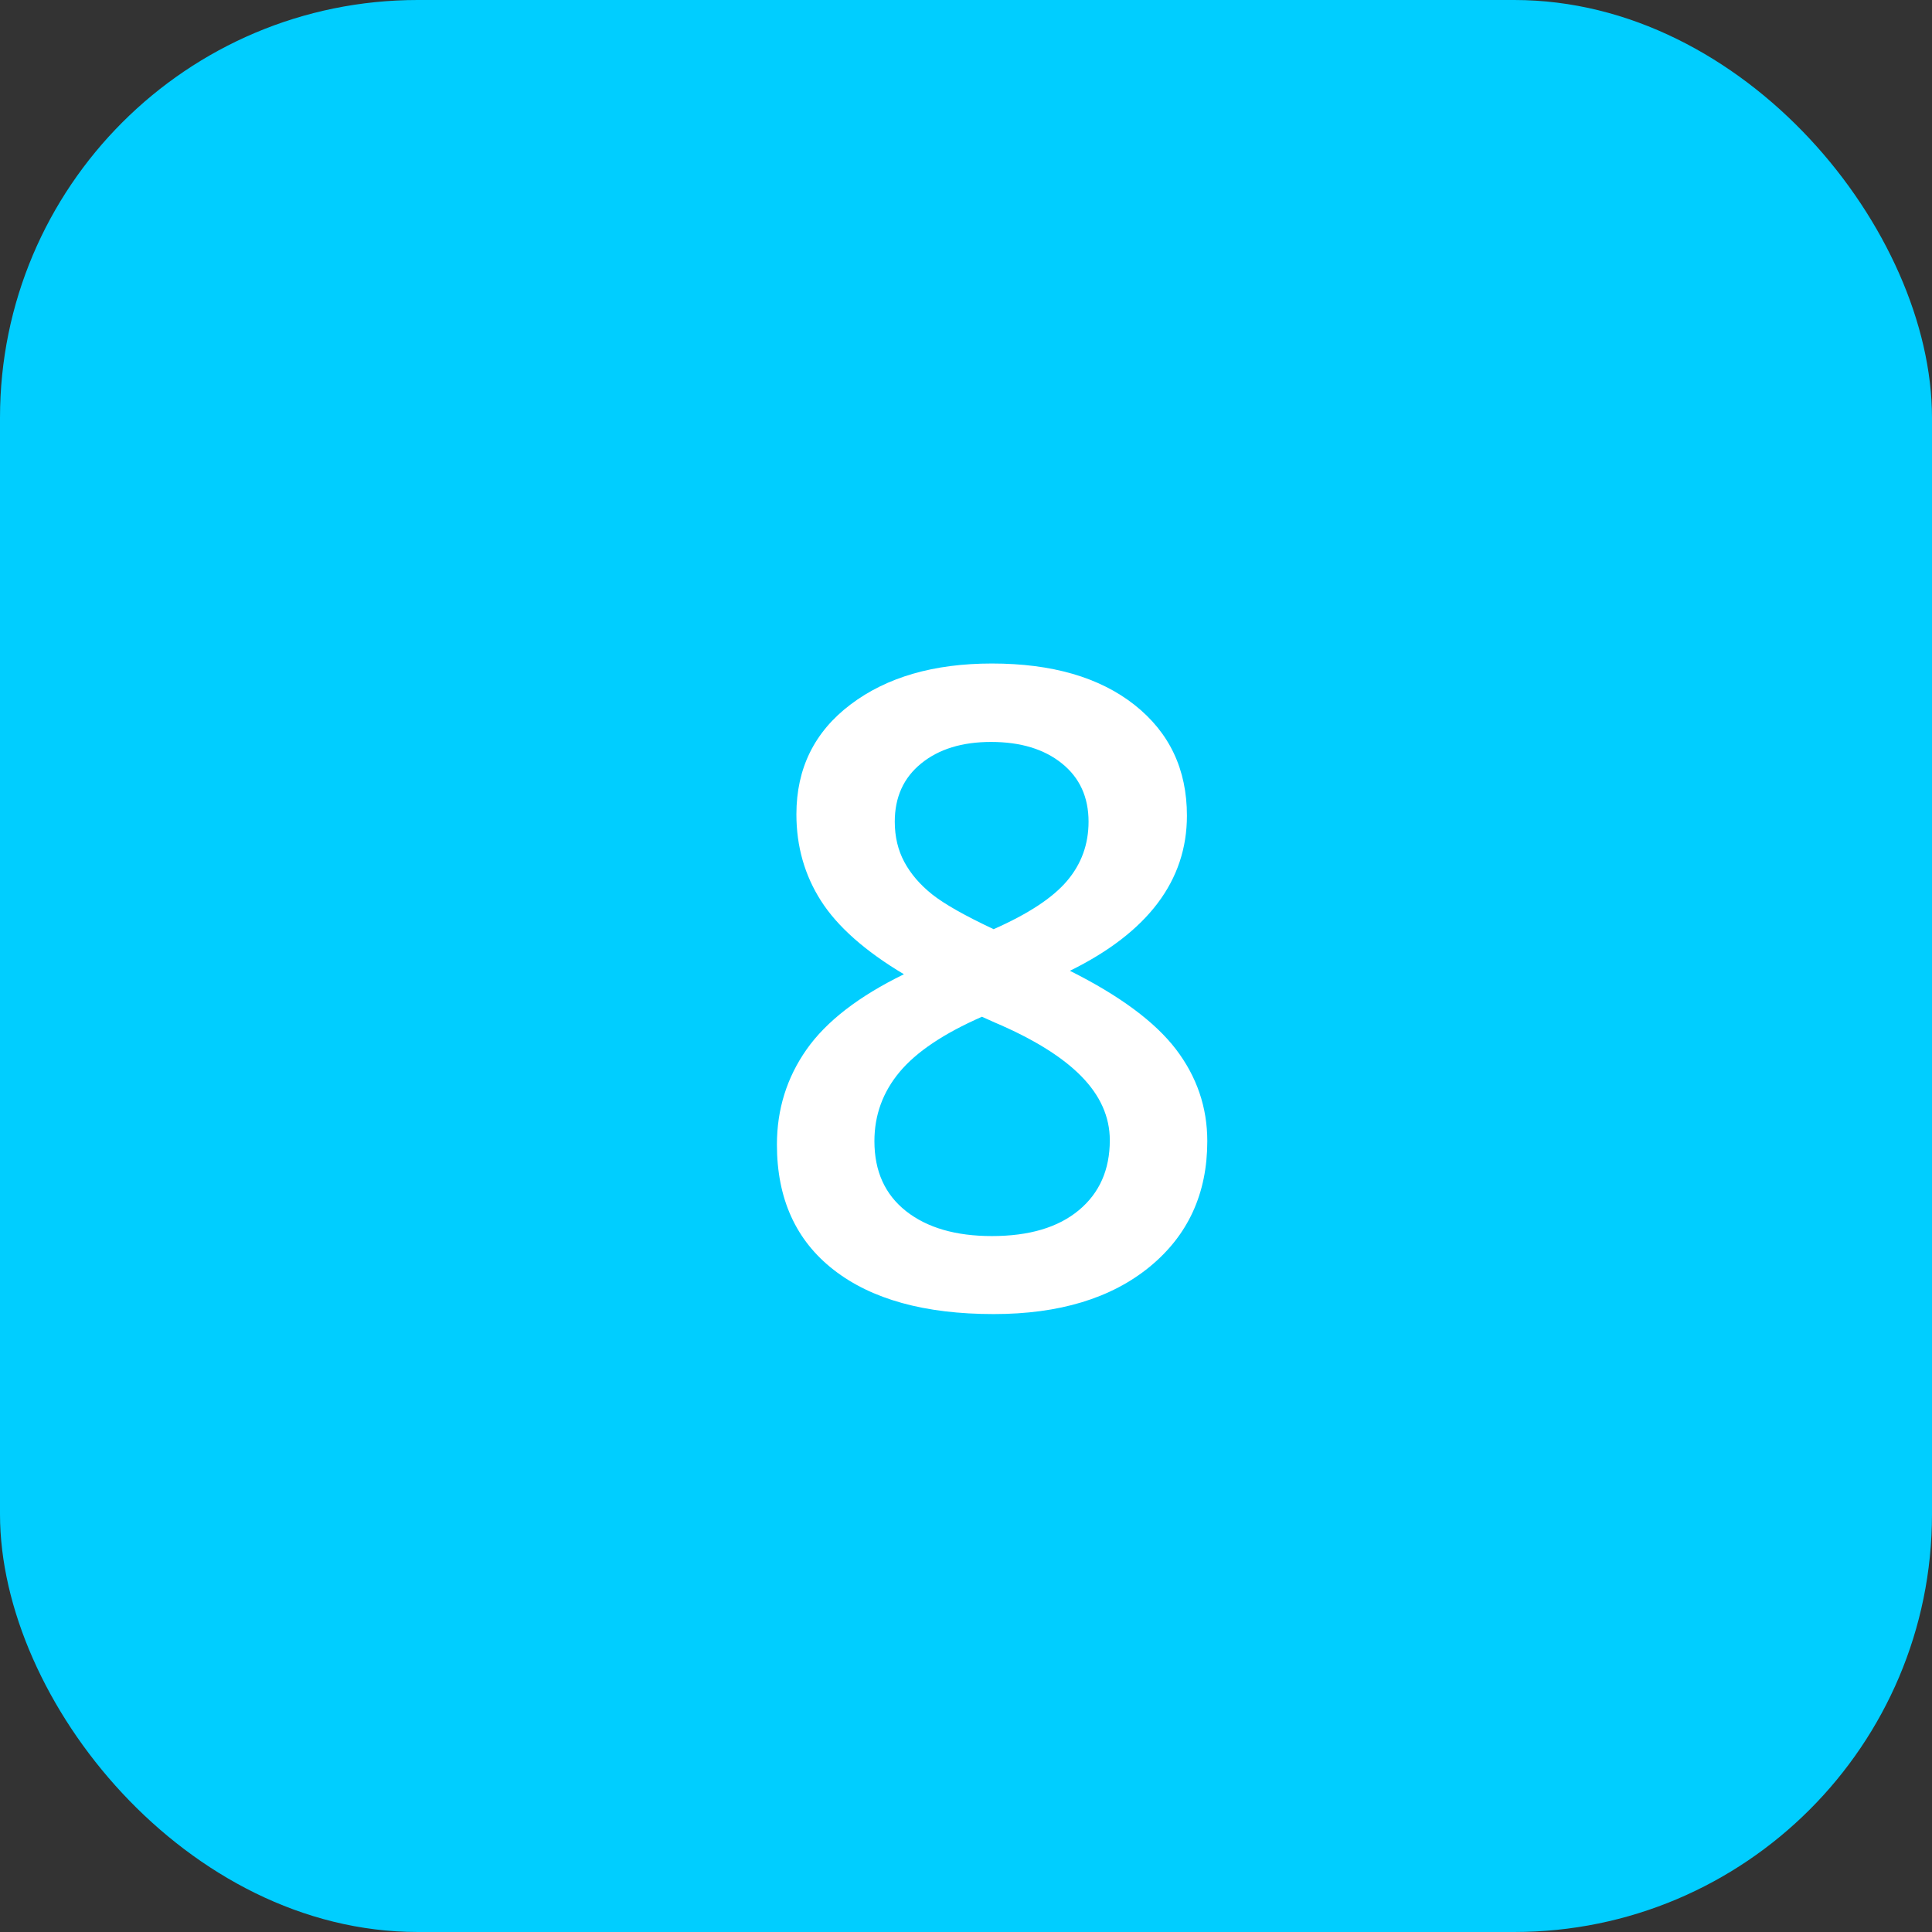 <?xml version="1.0" encoding="UTF-8"?>
<svg width="37px" height="37px" viewBox="0 0 37 37" version="1.1" xmlns="http://www.w3.org/2000/svg" xmlns:xlink="http://www.w3.org/1999/xlink">
    <rect x="0" y="0" width="37" height="37" fill="#333333" stroke="none"/>
    <title>Number_yellow Copy 7</title>
    <g id="Conversion-Rate-Optimisation" stroke="none" stroke-width="1" fill="none" fill-rule="evenodd">
        <g transform="translate(-1016, -2510)" id="Group-10">
            <g transform="translate(435, 2166)">
                <g id="Number_yellow-Copy-7" transform="translate(581, 344)">
                    <g id="Number_yellow">
                        <rect id="Rectangle-Copy-6" fill="#00CEFF" x="0" y="0" width="37" height="37" rx="8"></rect>
                        <path d="M19.029,25.166 C20.285,25.166 21.281,24.864 22.017,24.261 C22.753,23.658 23.121,22.856 23.121,21.854 C23.121,21.207 22.921,20.62 22.52,20.094 C22.118,19.569 21.442,19.068 20.49,18.592 C21.984,17.856 22.731,16.865 22.731,15.62 C22.731,14.735 22.396,14.028 21.727,13.499 C21.057,12.971 20.147,12.707 18.996,12.707 C17.884,12.707 16.982,12.968 16.29,13.491 C15.598,14.014 15.252,14.715 15.252,15.595 C15.252,16.209 15.41,16.763 15.725,17.255 C16.041,17.748 16.569,18.215 17.311,18.658 C16.448,19.079 15.826,19.559 15.447,20.098 C15.068,20.638 14.879,21.245 14.879,21.92 C14.879,22.955 15.241,23.755 15.966,24.319 C16.691,24.884 17.712,25.166 19.029,25.166 Z M19.029,17.795 C18.476,17.535 18.083,17.312 17.85,17.127 C17.618,16.941 17.441,16.735 17.319,16.508 C17.197,16.281 17.136,16.024 17.136,15.736 C17.136,15.266 17.305,14.894 17.643,14.62 C17.98,14.346 18.426,14.209 18.979,14.209 C19.544,14.209 19.996,14.346 20.336,14.62 C20.677,14.894 20.847,15.266 20.847,15.736 C20.847,16.168 20.71,16.546 20.436,16.869 C20.162,17.193 19.693,17.502 19.029,17.795 Z M18.996,23.672 C18.304,23.672 17.756,23.513 17.352,23.195 C16.948,22.876 16.746,22.43 16.746,21.854 C16.746,21.356 16.907,20.915 17.228,20.53 C17.549,20.145 18.074,19.793 18.805,19.472 L18.805,19.472 L19.046,19.58 C19.787,19.895 20.341,20.238 20.706,20.609 C21.071,20.98 21.254,21.389 21.254,21.837 C21.254,22.402 21.056,22.849 20.66,23.178 C20.264,23.507 19.71,23.672 18.996,23.672 Z" id="8" fill="#FFFFFF" fill-rule="nonzero"></path>
                    </g>
                </g>
            </g>
        </g>
    </g>
</svg>